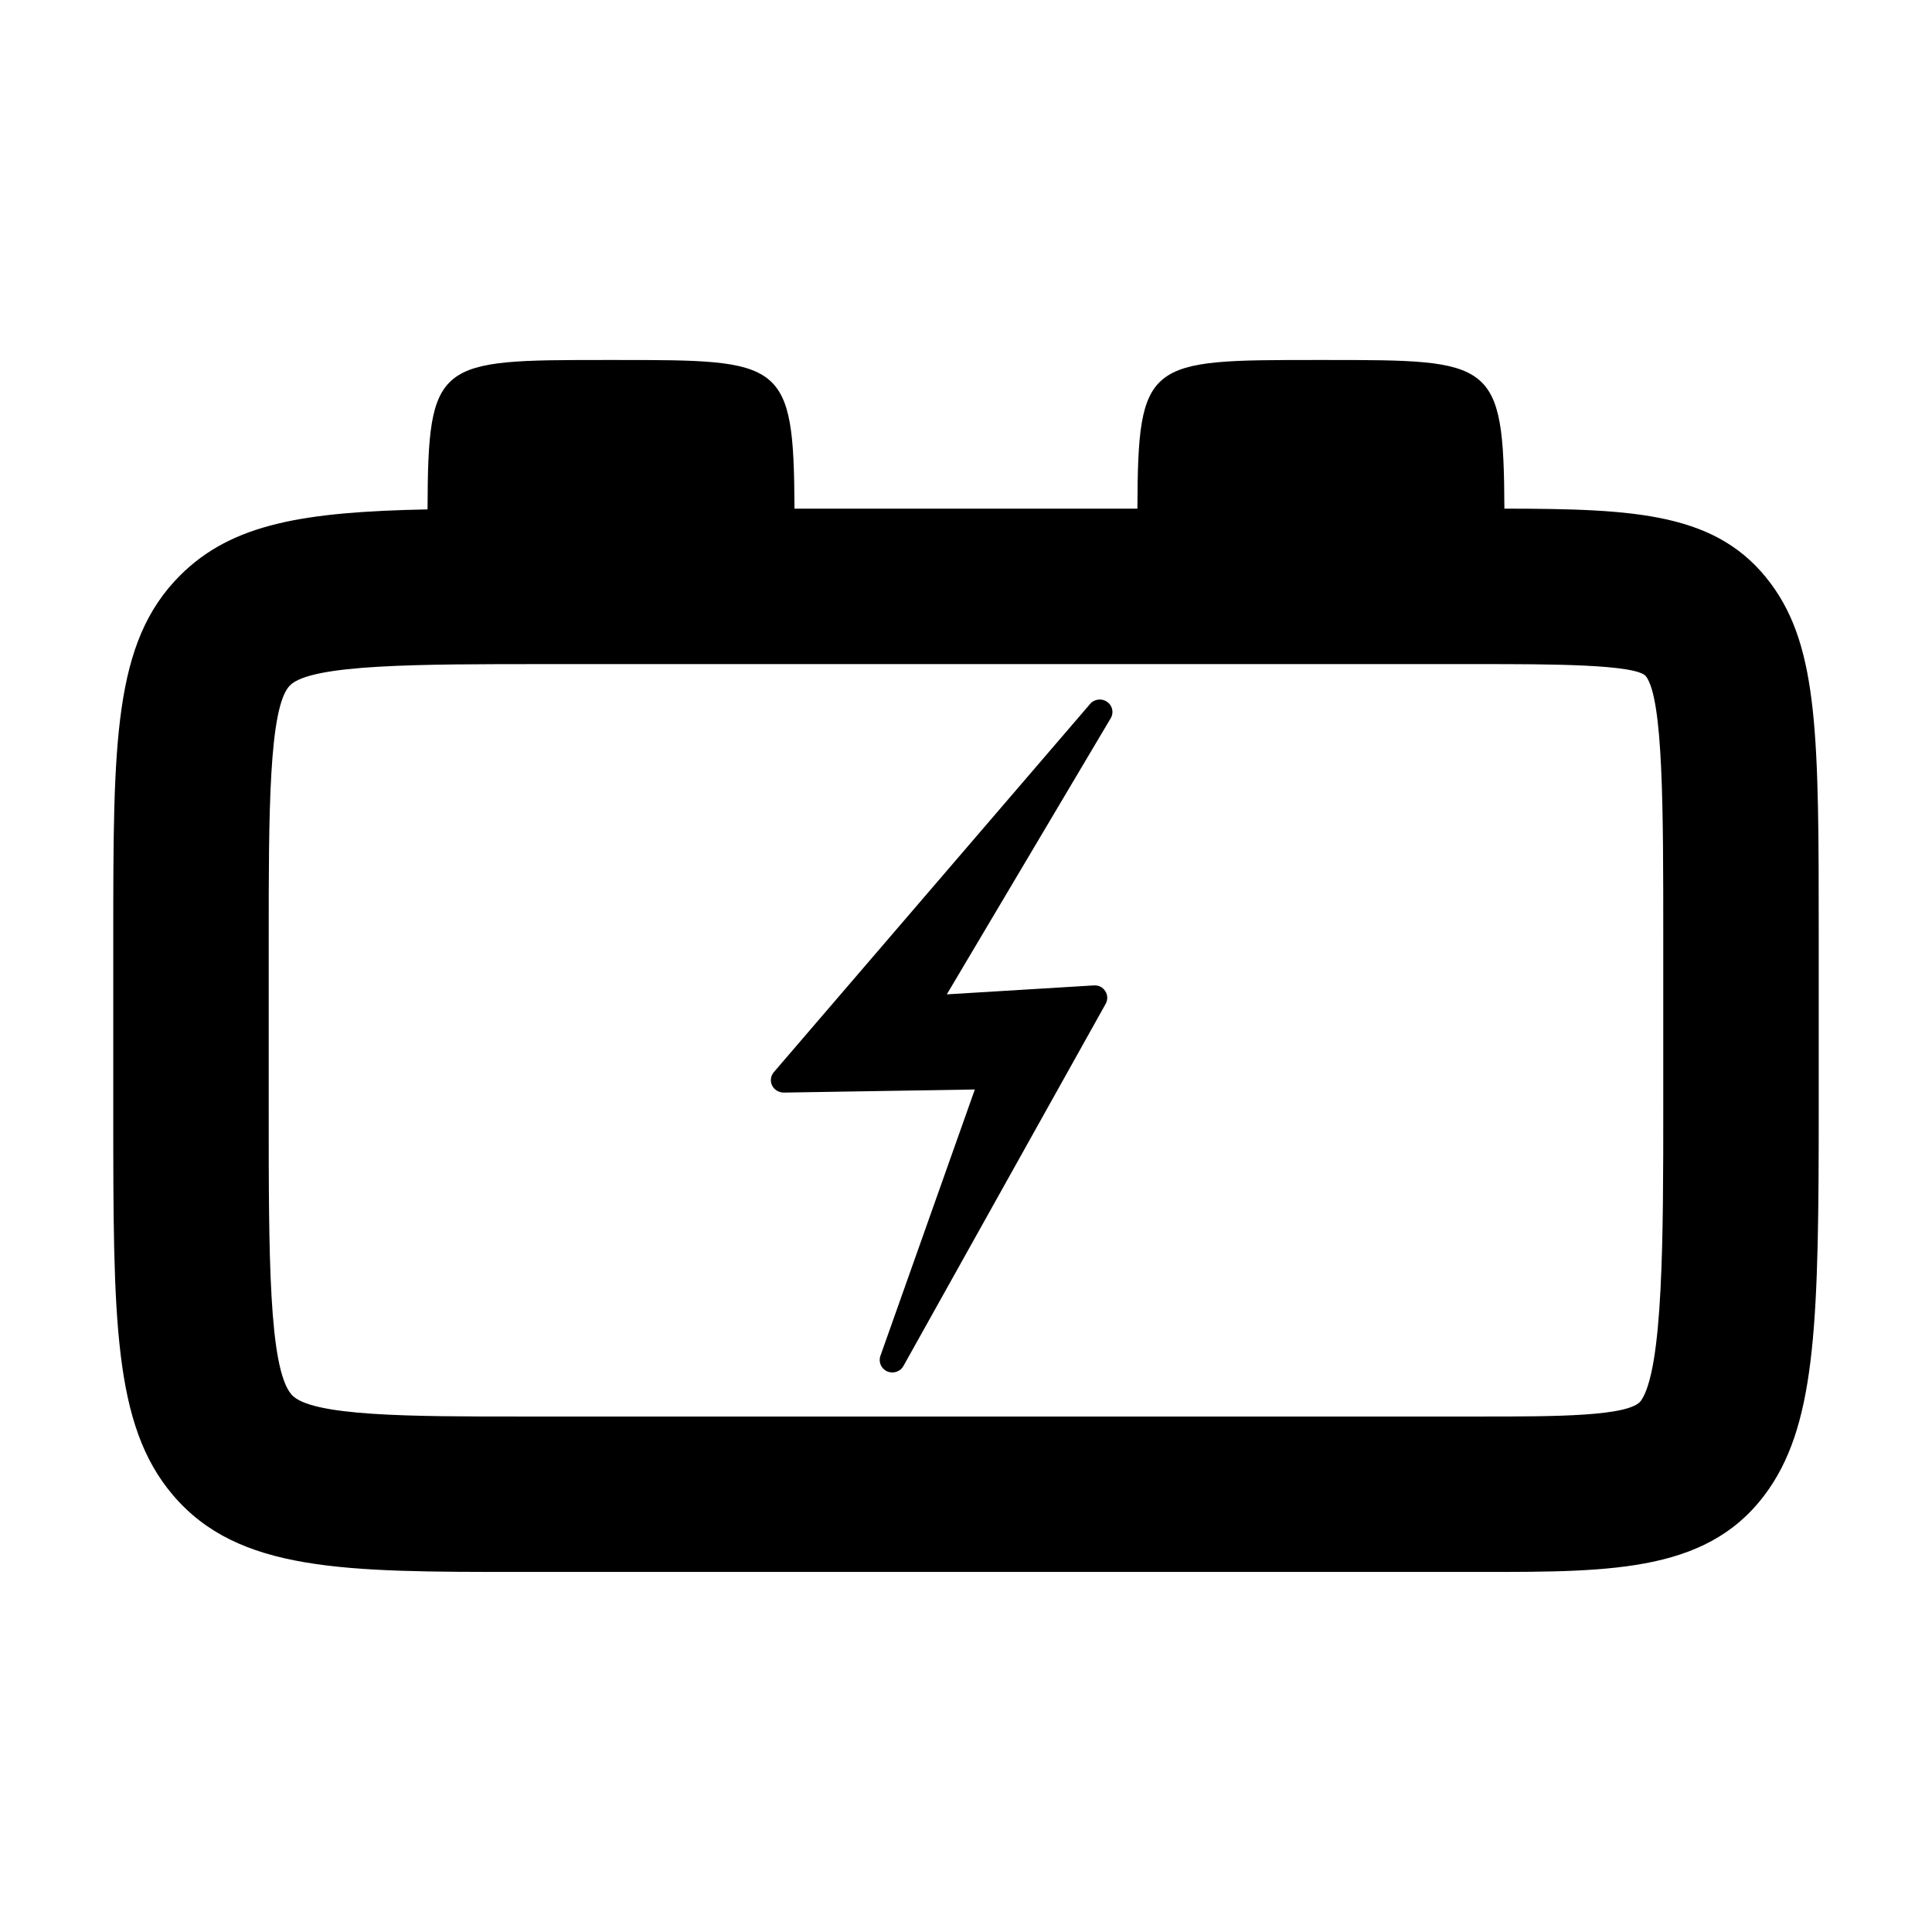 <?xml version="1.0" encoding="UTF-8"?>
<!-- Uploaded to: ICON Repo, www.iconrepo.com, Generator: ICON Repo Mixer Tools -->
<svg fill="#000000" width="800px" height="800px" version="1.1" viewBox="144 144 512 512" xmlns="http://www.w3.org/2000/svg">
 <g>
  <path d="m432.89 330.55-83.809 97.57c-0.852 0.984-1.031 2.379-0.469 3.543 0.57 1.164 1.785 1.863 3.082 1.883l50.648-0.82-25.027 70.605c-0.574 1.617 0.211 3.406 1.809 4.102 0.441 0.195 0.906 0.277 1.355 0.277 1.195 0 2.336-0.621 2.941-1.707l53.602-95.992c0.59-1.047 0.539-2.332-0.109-3.344-0.648-1.008-1.688-1.602-3.043-1.523l-38.953 2.371 43.438-73.184c0.887-1.477 0.457-3.359-0.961-4.344-1.41-0.984-3.394-0.758-4.504 0.562z"/>
  <path d="m542.68 278.8c-0.176-39.367-3.043-39.398-47.297-39.398h-2.648c-44.738 0-47.172 0.031-47.309 39.395h-90.879c-0.18-39.363-3.055-39.395-47.297-39.395h-2.644c-44.82 0-47.176 0.031-47.301 39.59-32.617 0.664-51.734 3.68-65.57 17.496-17.719 17.699-17.719 43.941-17.719 96.227v45.699c0 55.375 0 83.176 15.785 101.77 17.312 20.398 45.418 20.398 91.984 20.398h254.87c35.438 0 61.043 0 76.215-22.113 12.551-18.273 13.109-45.742 13.109-101.21v-44.926c0-52.531 0-76.504-12.625-93.582-13.98-18.898-35.637-19.906-70.672-19.957zm42.102 158.47c0 34.082 0 69.336-5.875 77.895-2.902 4.227-22.91 4.227-42.254 4.227h-254.87c-28.59 0-55.605 0-60.566-5.859-6.004-7.07-6.004-37.102-6.004-75.117v-45.699c0-32.973 0-61.453 5.637-67.086 5.648-5.637 34.172-5.637 67.199-5.637h248.61c17.367 0 41.156 0 43.57 3.266 4.555 6.168 4.555 35.328 4.555 69.094z"/>
 </g>
</svg>